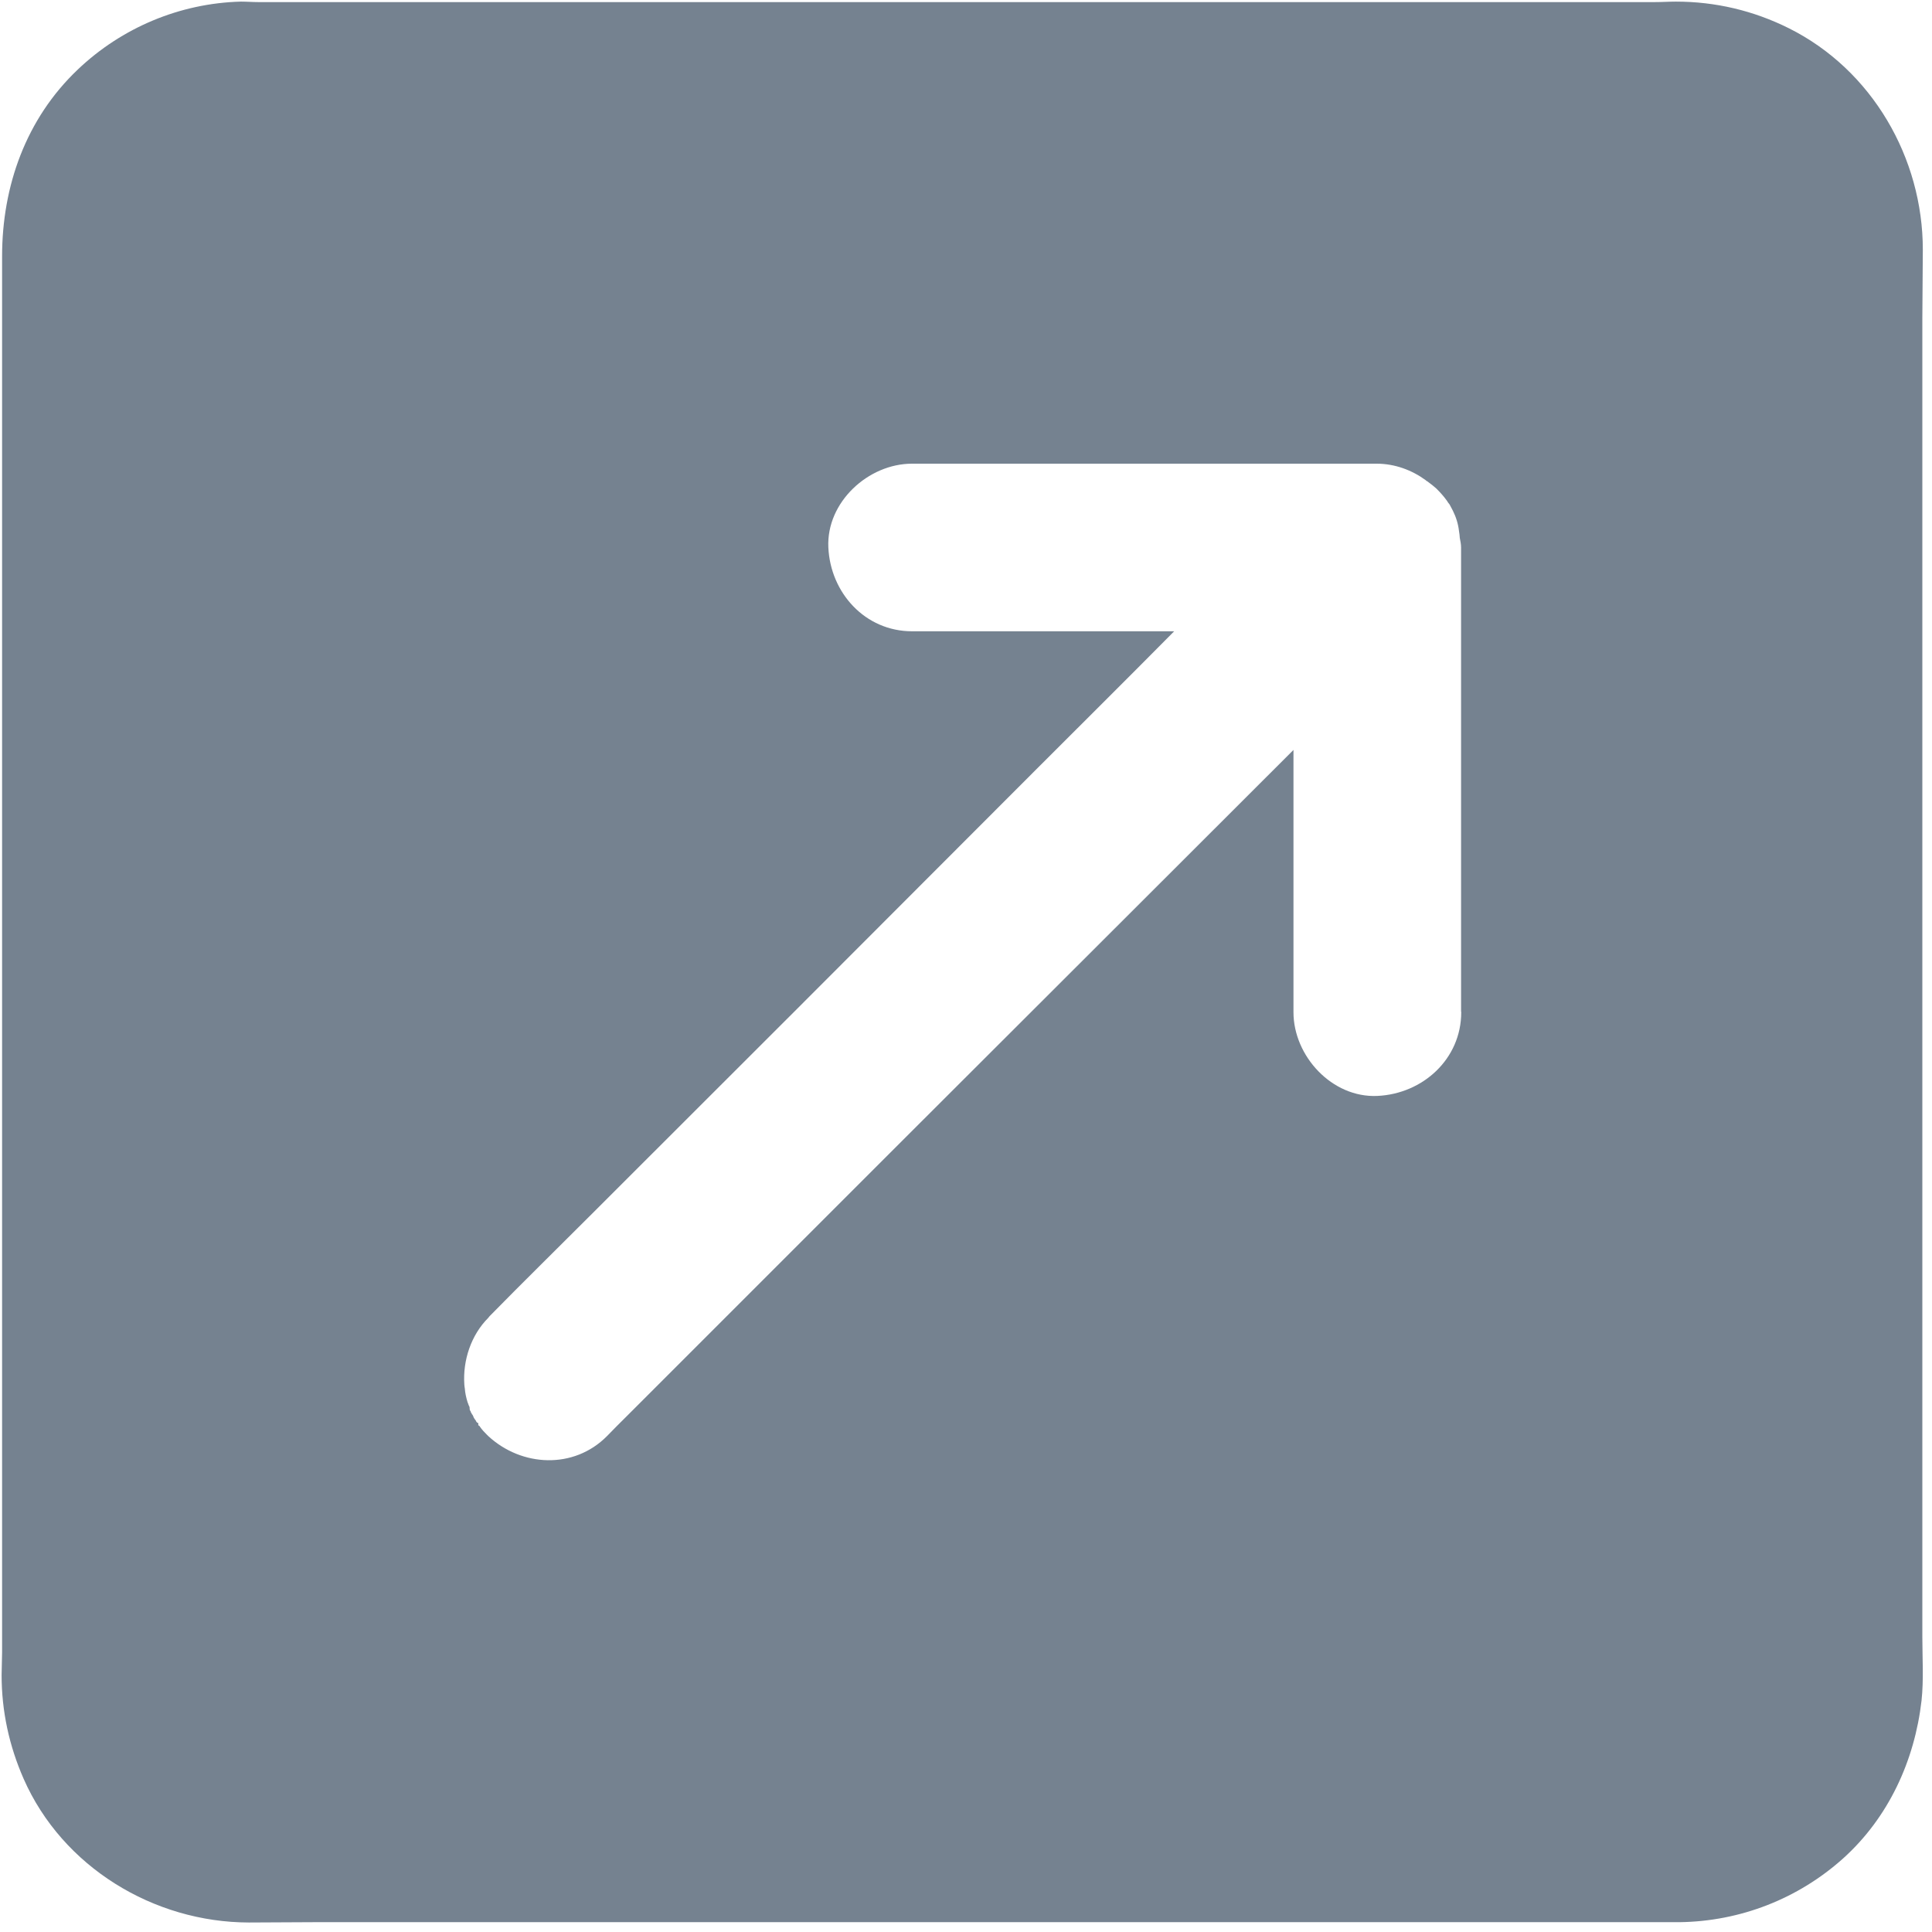 <?xml version="1.0" encoding="UTF-8"?> <svg xmlns="http://www.w3.org/2000/svg" width="12" height="12" viewBox="0 0 12 12"><path fill="#758290" d="M11.94 10.167v-8.19l.003-.426c0-.57-.315-1.117-.831-1.375-.22-.11-.457-.166-.703-.166-.043 0-.086.003-.13.003H1.604c-.036 0-.071-.003-.108-.003C1.117.02.756.172.483.432c-.322.306-.47.724-.47 1.16v8.67l-.003.142c0 .225.047.44.137.645.241.547.807.891 1.399.892l.406-.002h8.48c.377-.005.736-.145 1.016-.396.282-.254.444-.607.487-.98.014-.13.005-.265.005-.396zm-2.864-3.88c0 .291-.239.507-.521.52-.282.013-.521-.248-.521-.52V4.658l-1.031 1.03-1.49 1.488-1.23 1.23-.29.29-.096.096c-.043.043-.086.085-.127.128-.206.208-.53.191-.737 0l-.01-.01-.022-.023-.01-.012-.001-.001-.007-.01h-.001c0-.003-.004-.007-.007-.01h-.001-.001-.002v-.002-.001-.003-.003c-.002-.002-.002-.004 0-.005V8.84v-.001l-.007-.003c-.002 0-.002-.001-.003-.003l-.001-.001-.003-.004v-.002l-.01-.014-.006-.01c0-.004-.003-.008-.005-.012l-.002-.004c-.002 0-.002-.002-.003-.003H2.93V8.78c0-.002-.003-.004-.004-.006 0 0 0-.002-.002-.002v-.005l-.003-.004-.003-.006-.001-.008v-.004c0-.006-.003-.012-.006-.017l-.003-.009-.004-.01c-.008-.026-.015-.056-.017-.085-.002-.008-.002-.017-.003-.025-.01-.15.042-.307.149-.414l.007-.009c.206-.21.417-.417.625-.625l1.287-1.286 1.488-1.49c.284-.284.57-.568.853-.854H5.665c-.291 0-.507-.238-.52-.521-.013-.281.248-.52.52-.52H8.55c.114 0 .22.04.306.103l.004.004.003.002h.003c0 .002.003.003.005.005.017.012.034.026.05.04.024.024.046.048.066.076l.007.011.01.013.02.038c.02.04.033.082.038.126.003.015.004.03.005.043.004.02.008.04.008.06v2.884h.002z"></path></svg> 